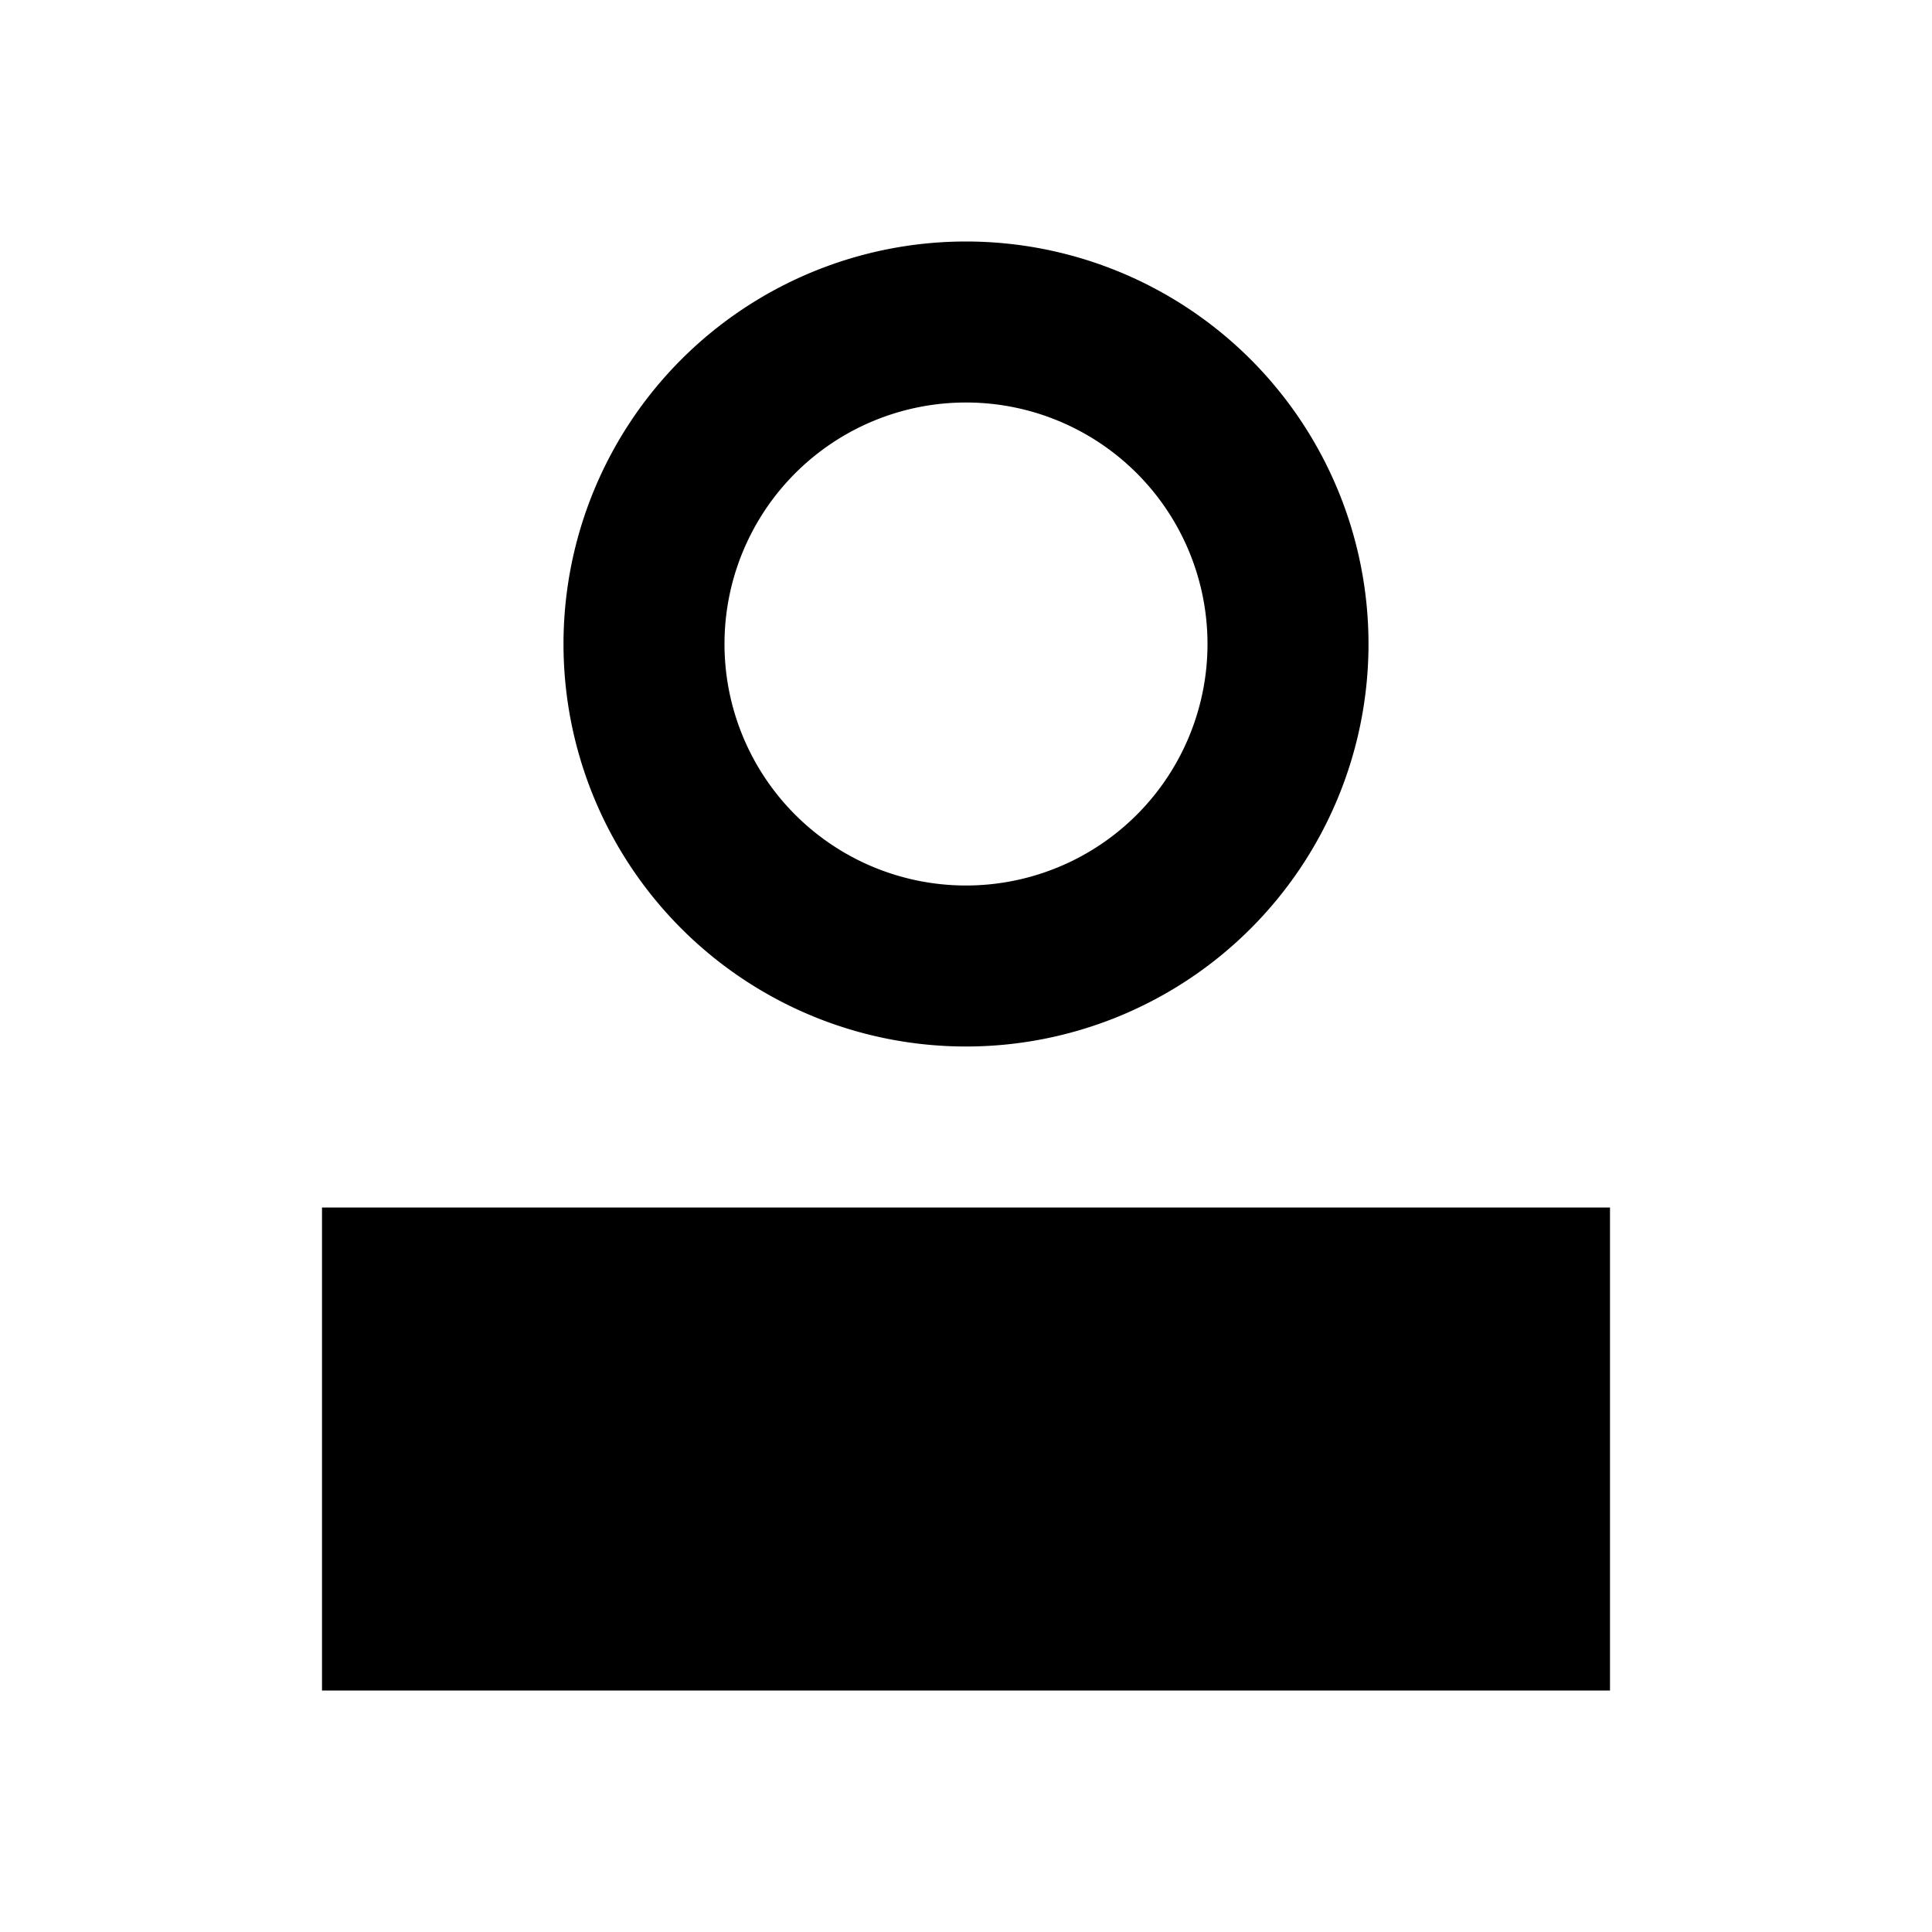 <svg xmlns="http://www.w3.org/2000/svg" viewBox="0 0 24 24" aria-hidden="true" focusable="false"><path fill-rule="evenodd" d="M12 11a3 3 0 1 1 0-6 3 3 0 0 1 0 6M7 8a5 5 0 1 1 10 0A5 5 0 0 1 7 8m13 13v-6H4v6z" clip-rule="evenodd"></path></svg>
